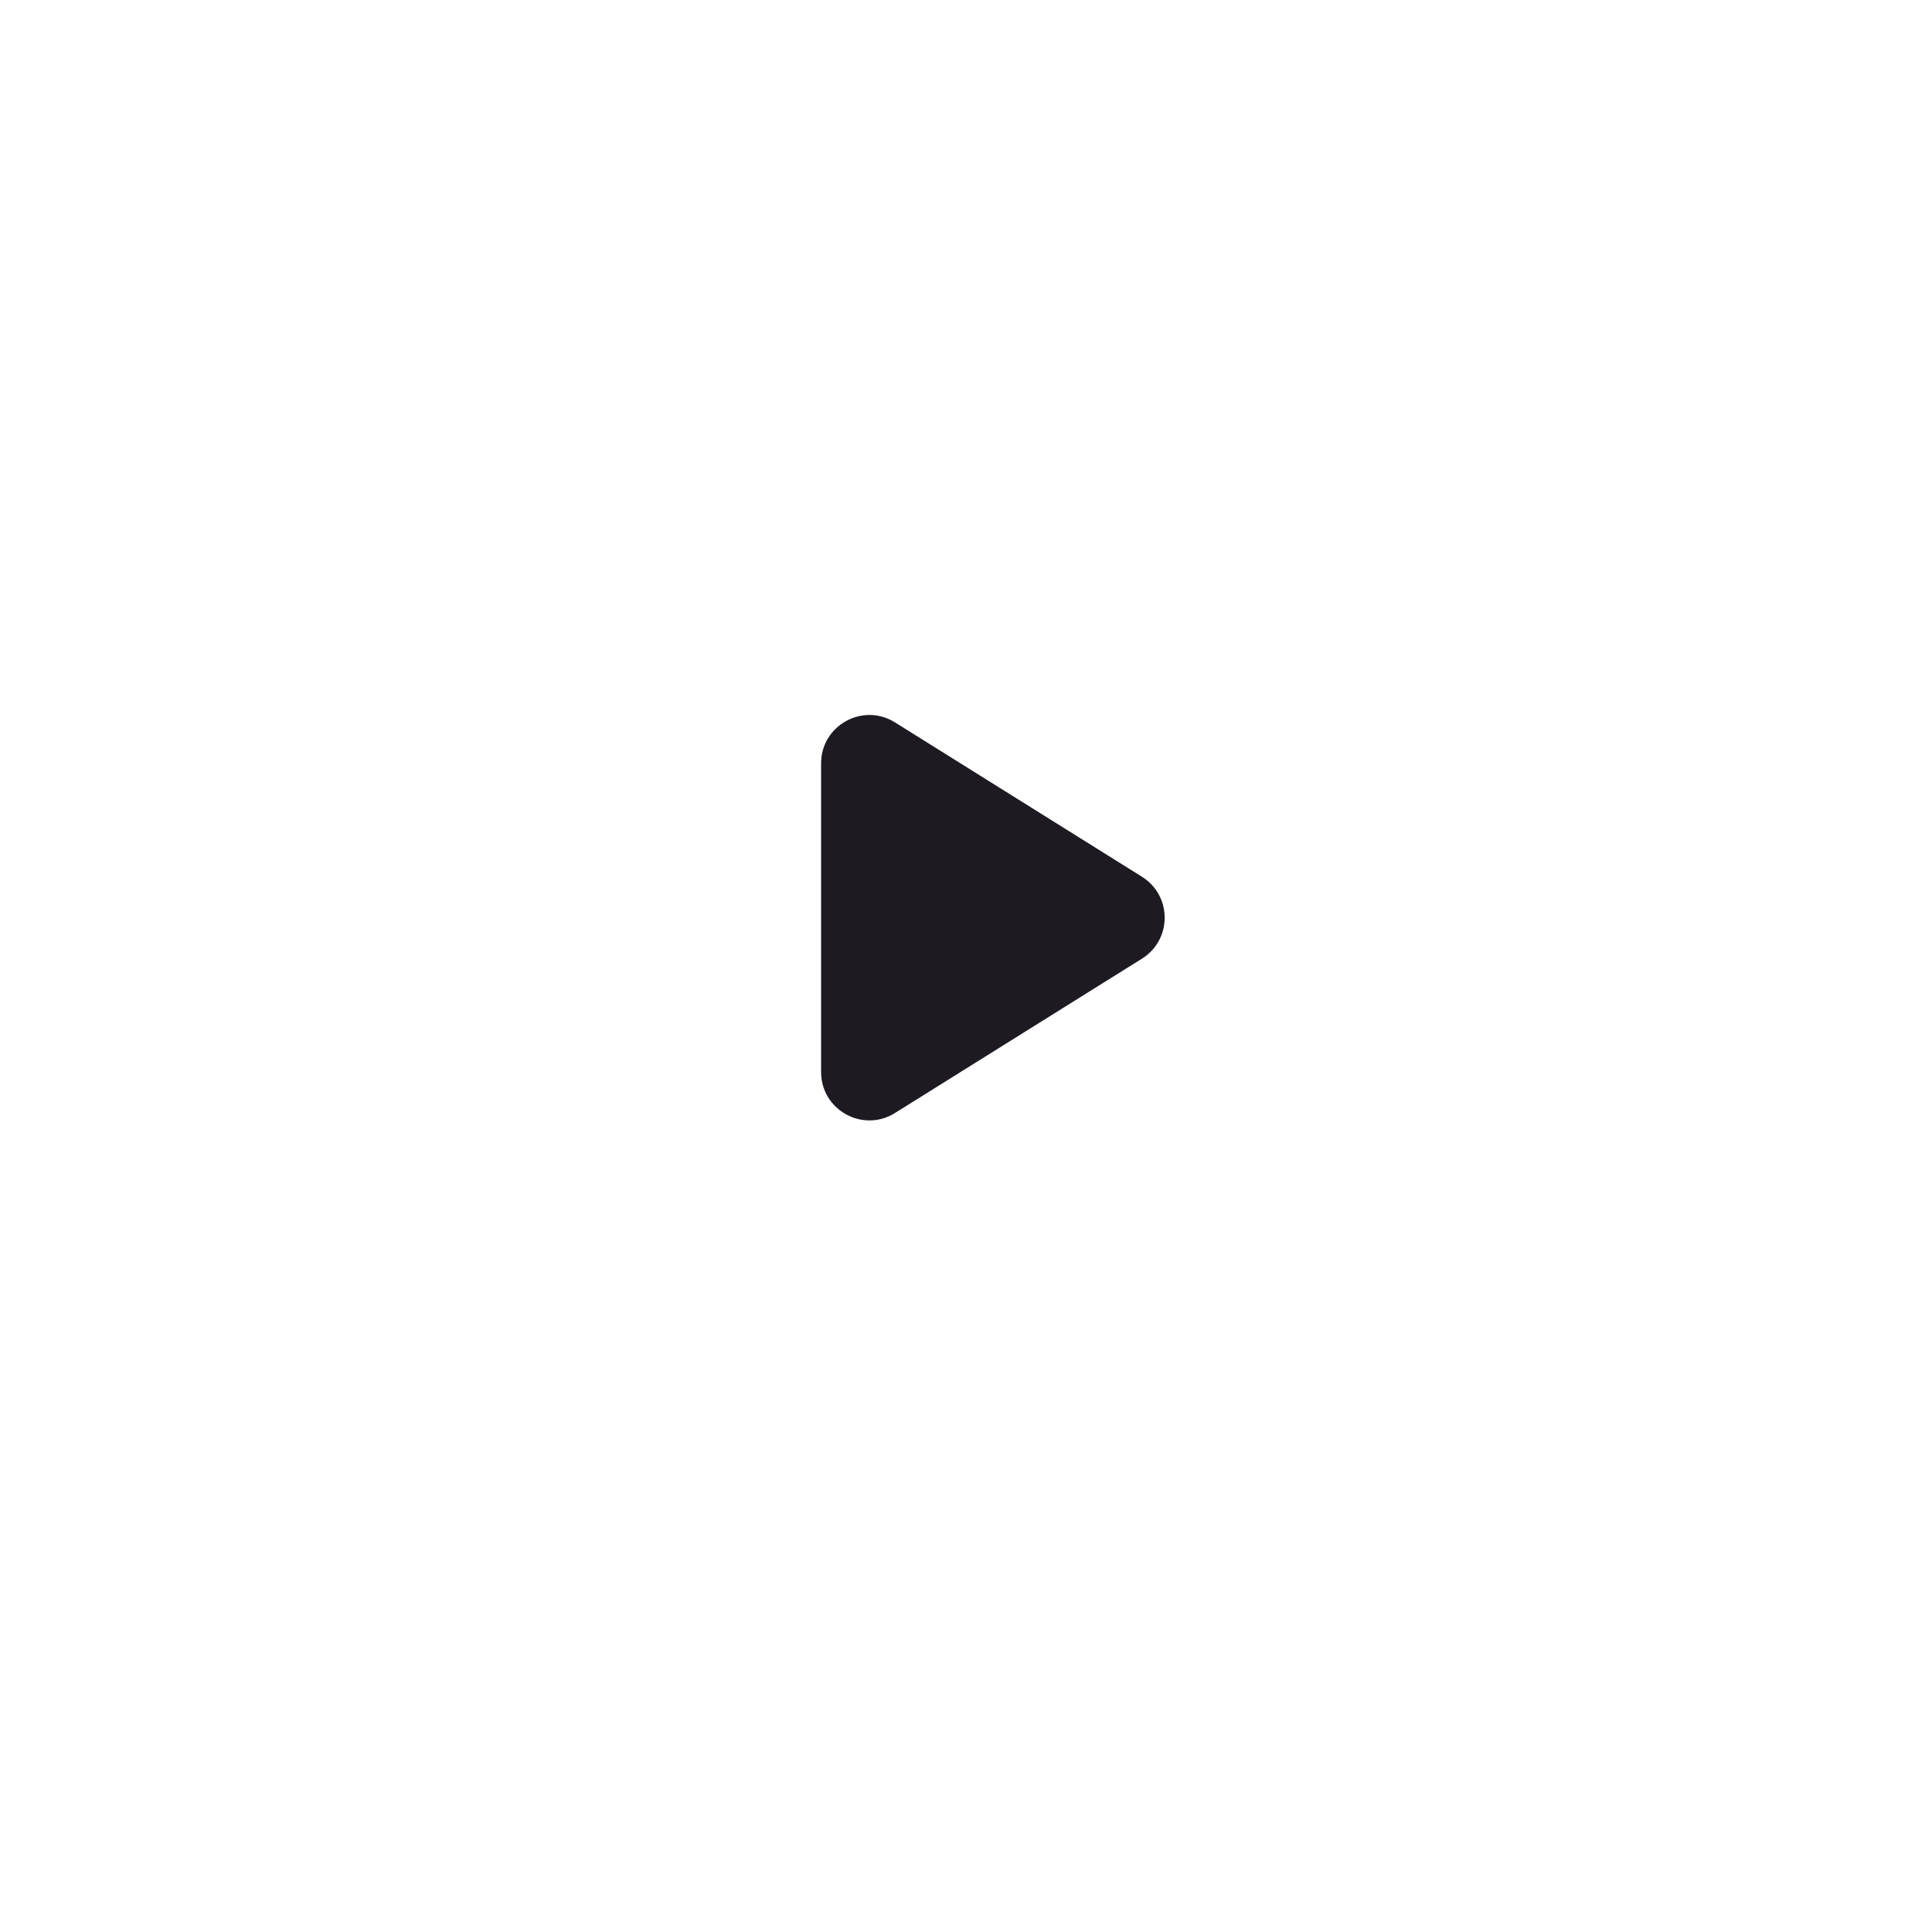 <svg width="80" height="80" viewBox="0 0 80 80" fill="none" xmlns="http://www.w3.org/2000/svg">
<g filter="url(#filter0_bd_1014_9072)">
<circle cx="40" cy="38" r="32" fill="white"/>
</g>
<path d="M37.06 29.913C35.728 29.08 34 30.038 34 31.608V44.392C34 45.962 35.728 46.92 37.06 46.087L47.286 39.696C48.54 38.913 48.54 37.087 47.286 36.304L37.06 29.913Z" fill="#1E1A22"/>
<defs>
<filter id="filter0_bd_1014_9072" x="-2" y="-4" width="84" height="84" filterUnits="userSpaceOnUse" color-interpolation-filters="sRGB">
<feFlood flood-opacity="0" result="BackgroundImageFix"/>
<feGaussianBlur in="BackgroundImageFix" stdDeviation="5"/>
<feComposite in2="SourceAlpha" operator="in" result="effect1_backgroundBlur_1014_9072"/>
<feColorMatrix in="SourceAlpha" type="matrix" values="0 0 0 0 0 0 0 0 0 0 0 0 0 0 0 0 0 0 127 0" result="hardAlpha"/>
<feOffset dy="2"/>
<feGaussianBlur stdDeviation="4"/>
<feComposite in2="hardAlpha" operator="out"/>
<feColorMatrix type="matrix" values="0 0 0 0 0 0 0 0 0 0 0 0 0 0 0 0 0 0 0.15 0"/>
<feBlend mode="normal" in2="effect1_backgroundBlur_1014_9072" result="effect2_dropShadow_1014_9072"/>
<feBlend mode="normal" in="SourceGraphic" in2="effect2_dropShadow_1014_9072" result="shape"/>
</filter>
</defs>
</svg>

